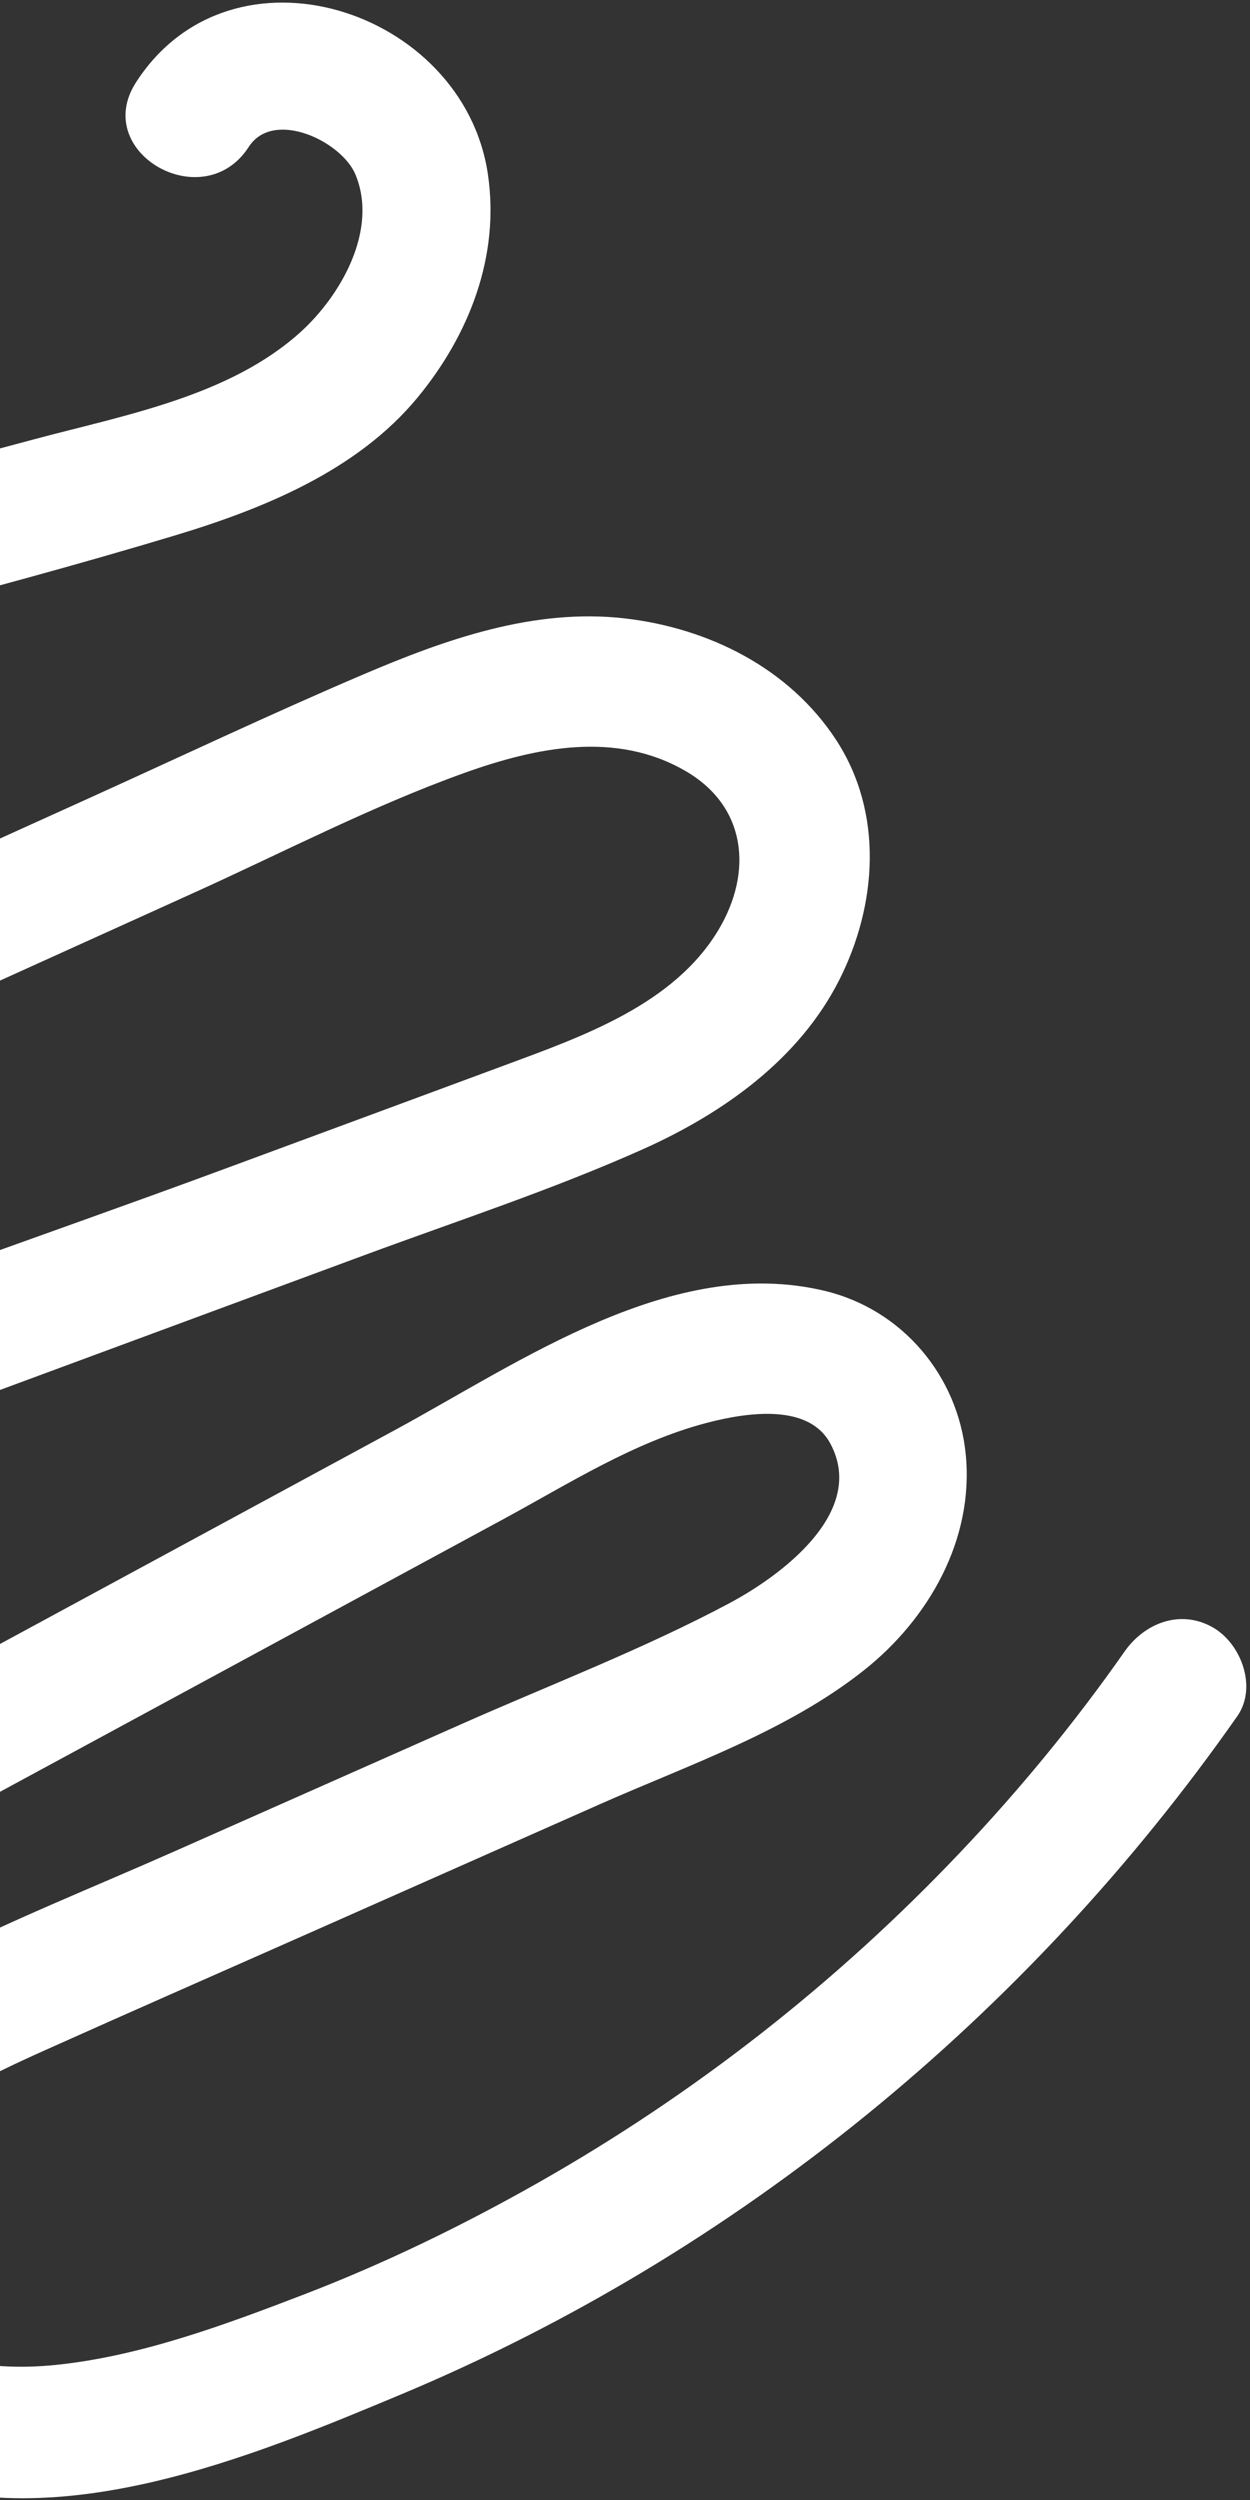 <svg width="265" height="530" viewBox="0 0 265 530" fill="none" xmlns="http://www.w3.org/2000/svg">
<rect x="0" y="0" width="265" height="530" fill="#333333" stroke="none"/>
<path d="M262.311 363.82C217.918 427.226 156.354 477.78 84.89 507.672C53.258 520.898 12.145 538.007 -22.213 524.97C-38.783 518.677 -52.73 506.54 -58.882 489.612C-64.475 474.237 -60.638 457.11 -51.124 444.274C-41.932 431.872 -28.825 422.989 -15.23 416.002C1.797 407.247 19.768 400.126 37.269 392.363C57.517 383.389 77.767 374.407 98.012 365.428C116.87 357.073 136.477 349.566 154.679 339.856C165.313 334.184 183.918 320.655 176.016 306.004C171.531 297.7 159.025 299.225 149.722 301.675C134.33 305.744 120.678 314.489 106.812 322.006C87.263 332.593 67.719 343.176 48.176 353.773C29.519 363.88 10.859 373.981 -7.803 384.09C-21.857 391.71 -35.81 399.383 -51.103 404.308C-79.372 413.385 -114.67 410.13 -126.673 378.358C-132.731 362.324 -129.241 343.424 -120.552 329.062C-110.071 311.728 -92.271 300.857 -74.029 293.205C-34.252 276.528 6.988 262.834 47.443 247.867C67.288 240.527 87.145 233.207 106.983 225.843C123.48 219.721 143.031 212.932 152.454 196.902C159.572 184.798 158.253 171.016 145.431 163.514C130.636 154.852 113.604 158.425 98.398 163.879C78.805 170.911 59.991 180.72 41.048 189.293C21.616 198.093 2.197 206.892 -17.23 215.689C-36.566 224.448 -55.798 233.472 -75.278 241.896C-93.148 249.631 -111.744 256.498 -131.495 256.619C-165.516 256.821 -201.984 231.428 -197.638 194.093C-192.865 153.081 -152.523 136.051 -117.655 126.601C-76.029 115.323 -34.344 104.279 7.311 93.112C26.317 88.017 48.613 84.043 63.703 70.407C72.202 62.721 80.231 48.804 75.369 37.025C72.444 29.934 57.958 23.039 52.736 31.14C43.176 45.983 19.237 32.343 28.835 17.457C49.104 -13.996 98.109 1.895 103.403 36.742C106.054 54.197 99.493 70.987 88.501 84.301C75.671 99.837 55.723 107.902 36.942 113.56C-4.149 125.923 -46.071 135.957 -87.522 147.064C-106.779 152.225 -127.646 155.976 -145.292 165.576C-157.801 172.381 -170.401 184.289 -170.566 199.65C-170.717 213.715 -158.301 223.383 -145.864 227.069C-129.418 231.94 -112.203 227.074 -96.711 221.164C-77.2 213.72 -58.349 204.194 -39.34 195.589C-19.908 186.789 -0.492 177.985 18.934 169.188C38.26 160.435 57.455 151.334 76.963 143.007C94.407 135.56 113.195 128.865 132.514 131.109C150.215 133.163 167.315 141.619 177.272 156.888C187.342 172.352 185.959 191.826 177.941 207.717C169.421 224.605 153.267 236.019 136.434 243.573C117.161 252.21 96.886 258.829 77.094 266.153C36.457 281.183 -4.183 296.207 -44.819 311.25C-62.133 317.653 -82.825 324.272 -94.548 339.565C-101.991 349.288 -106.281 365.326 -96.99 375.305C-80.944 392.54 -46.405 373.66 -29.578 364.546C8.183 344.096 45.938 323.635 83.705 303.182C110.376 288.724 142.599 265.918 174.863 273.669C191.275 277.614 203.118 291.658 204.742 308.384C206.495 326.395 196.894 343.192 183.178 354.082C166.772 367.098 145.95 374.161 126.986 382.577C107.199 391.349 87.412 400.12 67.62 408.894C48.294 417.463 28.927 425.949 9.637 434.604C-3.407 440.458 -17.014 447.034 -26.784 457.767C-34.625 466.383 -36.623 477.935 -29.215 487.665C-19.602 500.288 -2.897 502.874 11.865 501.362C29.857 499.513 47.837 492.811 64.598 486.366C81.707 479.778 98.273 471.713 114.215 462.665C147.267 443.907 177.312 420.379 203.478 392.793C216.147 379.444 227.847 365.219 238.406 350.132C242.654 344.064 250.266 341.091 257.144 345.022C263.134 348.454 266.583 357.71 262.311 363.82Z" fill="white"/>
</svg>

